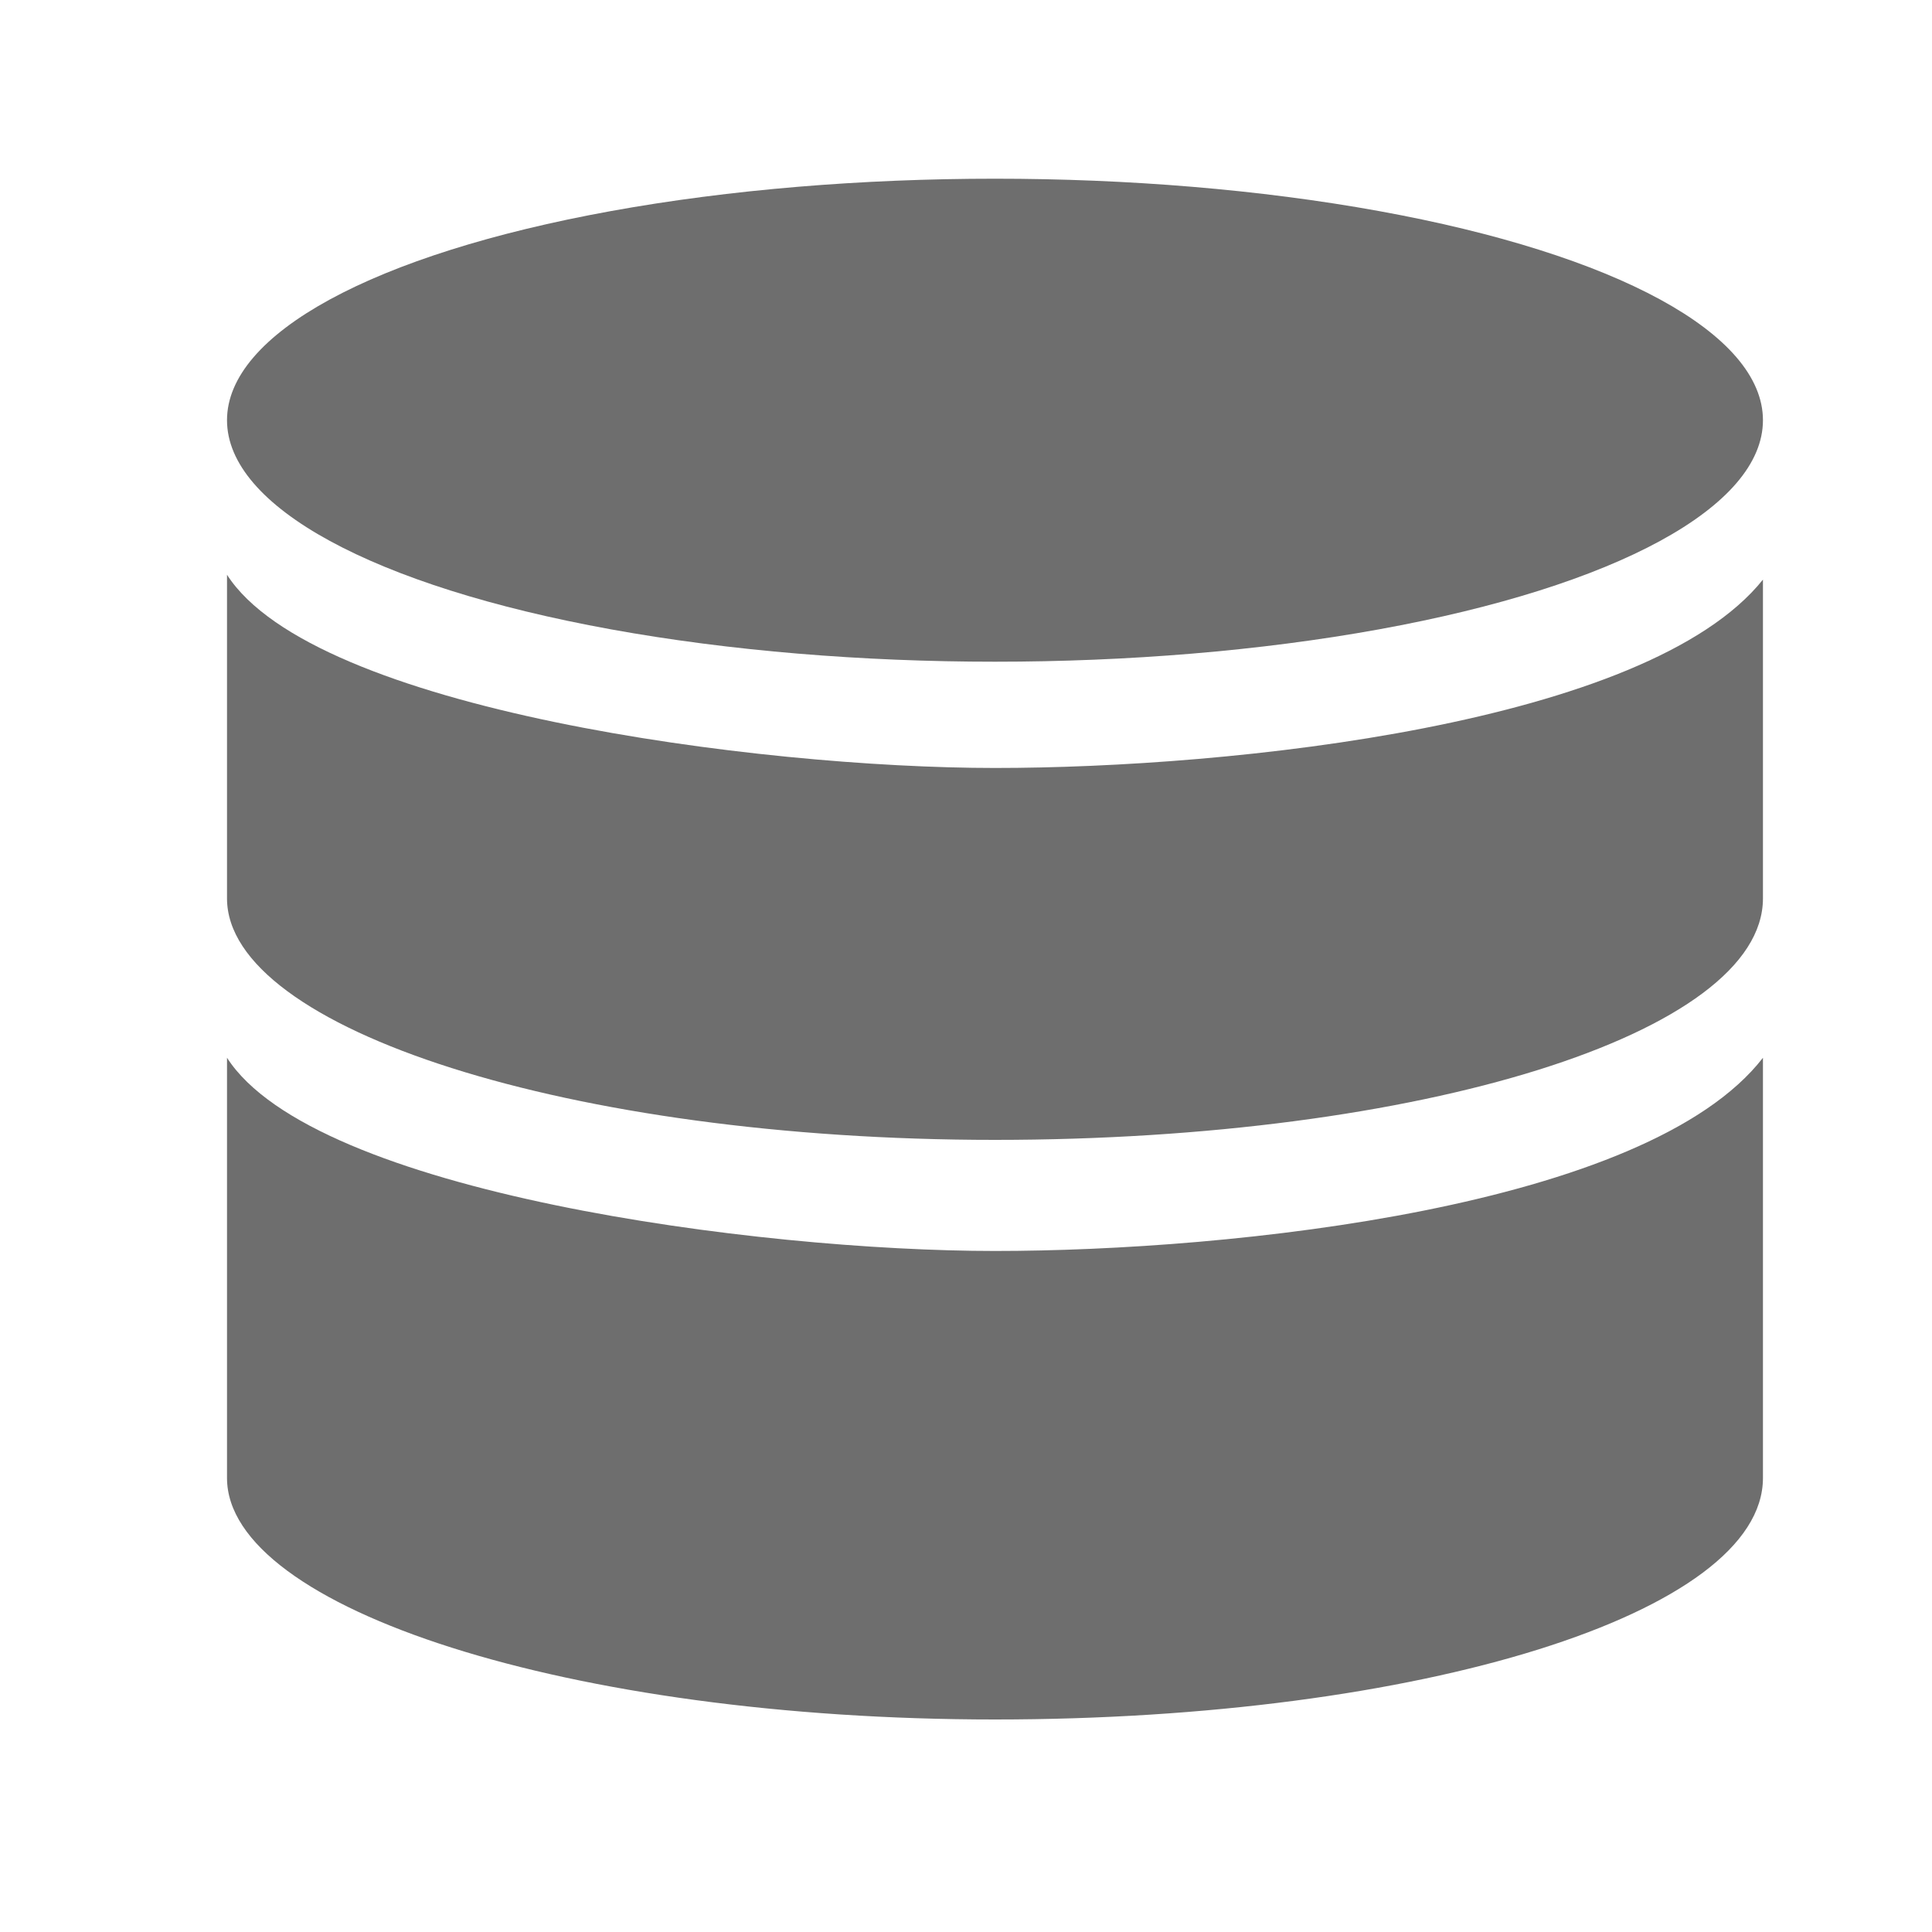 <?xml version="1.0" encoding="utf-8"?>
<!-- Generator: Adobe Illustrator 24.1.0, SVG Export Plug-In . SVG Version: 6.00 Build 0)  -->
<svg version="1.1" id="Layer_1" xmlns="http://www.w3.org/2000/svg" xmlns:xlink="http://www.w3.org/1999/xlink" x="0px" y="0px"
	 viewBox="0 0 40 40" style="enable-background:new 0 0 40 40;" xml:space="preserve">
<style type="text/css">
	.st0{fill:#FF13DC;fill-opacity:0;}
	.st1{fill:#6E6E6E;}
</style>
<rect id="Canvas" x="2.8" y="1.8" class="st0" width="35.8" height="35.8"/>
<ellipse class="st1" cx="20.6" cy="8.7" rx="15.9" ry="5"/>
<path class="st1" d="M20.6,25.9c-4.9,0-14.1-1.2-15.9-4v8.7c0,2.7,7.1,5,15.9,5s15.9-2.2,15.9-5v-8.7C34.1,25,25.5,25.9,20.6,25.9z"
	/>
<path class="st1" d="M20.6,15.9c-4.9,0-14.1-1.2-15.9-4v6.7c0,2.7,7.1,5,15.9,5s15.9-2.2,15.9-5V12C34.1,15,25.5,15.9,20.6,15.9z"/>
</svg>

